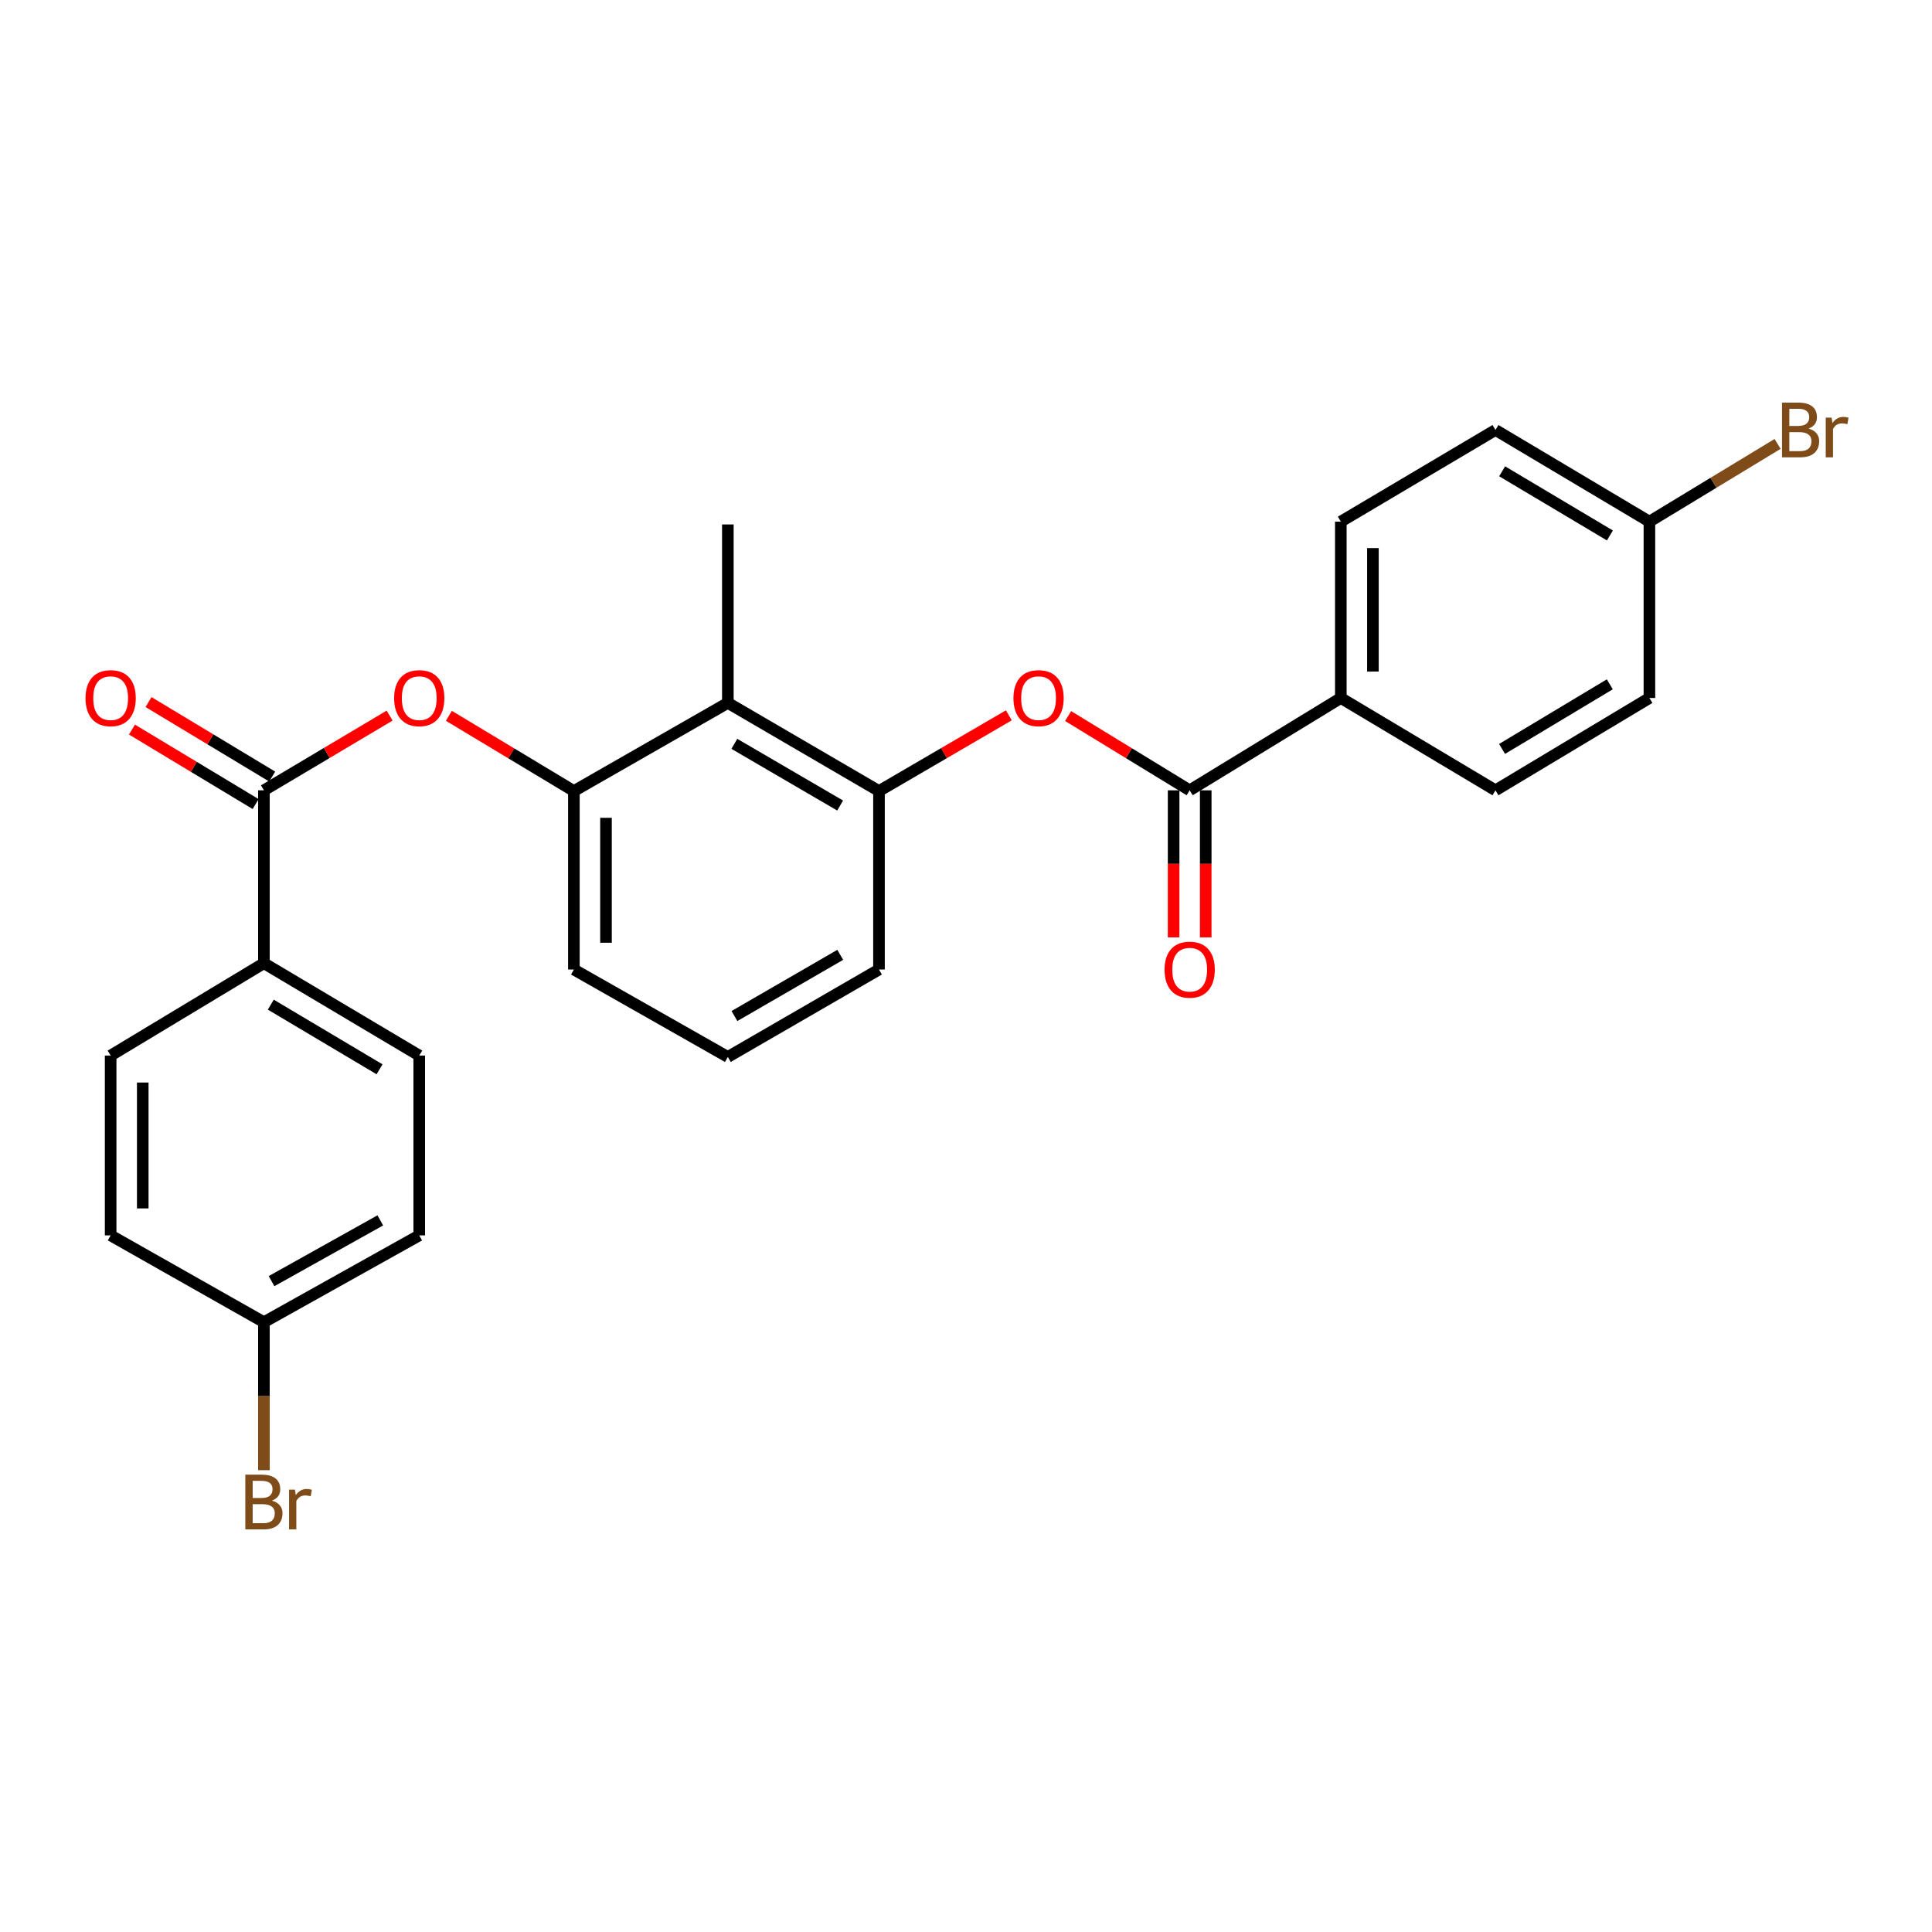 <?xml version='1.0' encoding='iso-8859-1'?>
<svg version='1.1' baseProfile='full'
              xmlns='http://www.w3.org/2000/svg'
                      xmlns:rdkit='http://www.rdkit.org/xml'
                      xmlns:xlink='http://www.w3.org/1999/xlink'
                  xml:space='preserve'
width='1000px' height='1000px' viewBox='0 0 1000 1000'>
<!-- END OF HEADER -->
<rect style='opacity:1.0;fill:#FFFFFF;stroke:none' width='1000' height='1000' x='0' y='0'> </rect>
<path class='bond-2' d='M 615.773,409.067 L 584.312,389.845' style='fill:none;fill-rule:evenodd;stroke:#000000;stroke-width:6px;stroke-linecap:butt;stroke-linejoin:miter;stroke-opacity:1' />
<path class='bond-2' d='M 584.312,389.845 L 552.851,370.623' style='fill:none;fill-rule:evenodd;stroke:#FF0000;stroke-width:6px;stroke-linecap:butt;stroke-linejoin:miter;stroke-opacity:1' />
<path class='bond-6' d='M 615.773,409.067 L 694.004,361.279' style='fill:none;fill-rule:evenodd;stroke:#000000;stroke-width:6px;stroke-linecap:butt;stroke-linejoin:miter;stroke-opacity:1' />
<path class='bond-8' d='M 607.465,409.067 L 607.465,447.124' style='fill:none;fill-rule:evenodd;stroke:#000000;stroke-width:6px;stroke-linecap:butt;stroke-linejoin:miter;stroke-opacity:1' />
<path class='bond-8' d='M 607.465,447.124 L 607.465,485.18' style='fill:none;fill-rule:evenodd;stroke:#FF0000;stroke-width:6px;stroke-linecap:butt;stroke-linejoin:miter;stroke-opacity:1' />
<path class='bond-8' d='M 624.08,409.067 L 624.08,447.124' style='fill:none;fill-rule:evenodd;stroke:#000000;stroke-width:6px;stroke-linecap:butt;stroke-linejoin:miter;stroke-opacity:1' />
<path class='bond-8' d='M 624.08,447.124 L 624.08,485.18' style='fill:none;fill-rule:evenodd;stroke:#FF0000;stroke-width:6px;stroke-linecap:butt;stroke-linejoin:miter;stroke-opacity:1' />
<path class='bond-0' d='M 136.602,409.067 L 169.133,389.732' style='fill:none;fill-rule:evenodd;stroke:#000000;stroke-width:6px;stroke-linecap:butt;stroke-linejoin:miter;stroke-opacity:1' />
<path class='bond-0' d='M 169.133,389.732 L 201.664,370.396' style='fill:none;fill-rule:evenodd;stroke:#FF0000;stroke-width:6px;stroke-linecap:butt;stroke-linejoin:miter;stroke-opacity:1' />
<path class='bond-7' d='M 136.602,409.067 L 136.602,498.551' style='fill:none;fill-rule:evenodd;stroke:#000000;stroke-width:6px;stroke-linecap:butt;stroke-linejoin:miter;stroke-opacity:1' />
<path class='bond-9' d='M 140.888,401.951 L 108.881,382.67' style='fill:none;fill-rule:evenodd;stroke:#000000;stroke-width:6px;stroke-linecap:butt;stroke-linejoin:miter;stroke-opacity:1' />
<path class='bond-9' d='M 108.881,382.67 L 76.874,363.389' style='fill:none;fill-rule:evenodd;stroke:#FF0000;stroke-width:6px;stroke-linecap:butt;stroke-linejoin:miter;stroke-opacity:1' />
<path class='bond-9' d='M 132.315,416.184 L 100.308,396.903' style='fill:none;fill-rule:evenodd;stroke:#000000;stroke-width:6px;stroke-linecap:butt;stroke-linejoin:miter;stroke-opacity:1' />
<path class='bond-9' d='M 100.308,396.903 L 68.301,377.622' style='fill:none;fill-rule:evenodd;stroke:#FF0000;stroke-width:6px;stroke-linecap:butt;stroke-linejoin:miter;stroke-opacity:1' />
<path class='bond-1' d='M 376.732,363.809 L 454.963,409.437' style='fill:none;fill-rule:evenodd;stroke:#000000;stroke-width:6px;stroke-linecap:butt;stroke-linejoin:miter;stroke-opacity:1' />
<path class='bond-1' d='M 380.095,385.006 L 434.857,416.945' style='fill:none;fill-rule:evenodd;stroke:#000000;stroke-width:6px;stroke-linecap:butt;stroke-linejoin:miter;stroke-opacity:1' />
<path class='bond-5' d='M 376.732,363.809 L 297.042,409.437' style='fill:none;fill-rule:evenodd;stroke:#000000;stroke-width:6px;stroke-linecap:butt;stroke-linejoin:miter;stroke-opacity:1' />
<path class='bond-24' d='M 376.732,363.809 L 376.732,271.455' style='fill:none;fill-rule:evenodd;stroke:#000000;stroke-width:6px;stroke-linecap:butt;stroke-linejoin:miter;stroke-opacity:1' />
<path class='bond-4' d='M 522.17,370.253 L 488.566,389.845' style='fill:none;fill-rule:evenodd;stroke:#FF0000;stroke-width:6px;stroke-linecap:butt;stroke-linejoin:miter;stroke-opacity:1' />
<path class='bond-4' d='M 488.566,389.845 L 454.963,409.437' style='fill:none;fill-rule:evenodd;stroke:#000000;stroke-width:6px;stroke-linecap:butt;stroke-linejoin:miter;stroke-opacity:1' />
<path class='bond-3' d='M 232.337,370.506 L 264.69,389.971' style='fill:none;fill-rule:evenodd;stroke:#FF0000;stroke-width:6px;stroke-linecap:butt;stroke-linejoin:miter;stroke-opacity:1' />
<path class='bond-3' d='M 264.69,389.971 L 297.042,409.437' style='fill:none;fill-rule:evenodd;stroke:#000000;stroke-width:6px;stroke-linecap:butt;stroke-linejoin:miter;stroke-opacity:1' />
<path class='bond-23' d='M 454.963,409.437 L 454.963,501.818' style='fill:none;fill-rule:evenodd;stroke:#000000;stroke-width:6px;stroke-linecap:butt;stroke-linejoin:miter;stroke-opacity:1' />
<path class='bond-27' d='M 297.042,409.437 L 297.042,501.818' style='fill:none;fill-rule:evenodd;stroke:#000000;stroke-width:6px;stroke-linecap:butt;stroke-linejoin:miter;stroke-opacity:1' />
<path class='bond-27' d='M 313.658,423.294 L 313.658,487.961' style='fill:none;fill-rule:evenodd;stroke:#000000;stroke-width:6px;stroke-linecap:butt;stroke-linejoin:miter;stroke-opacity:1' />
<path class='bond-10' d='M 694.004,361.279 L 694.004,269.996' style='fill:none;fill-rule:evenodd;stroke:#000000;stroke-width:6px;stroke-linecap:butt;stroke-linejoin:miter;stroke-opacity:1' />
<path class='bond-10' d='M 710.619,347.587 L 710.619,283.689' style='fill:none;fill-rule:evenodd;stroke:#000000;stroke-width:6px;stroke-linecap:butt;stroke-linejoin:miter;stroke-opacity:1' />
<path class='bond-13' d='M 694.004,361.279 L 774.053,409.067' style='fill:none;fill-rule:evenodd;stroke:#000000;stroke-width:6px;stroke-linecap:butt;stroke-linejoin:miter;stroke-opacity:1' />
<path class='bond-11' d='M 136.602,498.551 L 217.002,546.357' style='fill:none;fill-rule:evenodd;stroke:#000000;stroke-width:6px;stroke-linecap:butt;stroke-linejoin:miter;stroke-opacity:1' />
<path class='bond-11' d='M 140.17,520.003 L 196.45,553.468' style='fill:none;fill-rule:evenodd;stroke:#000000;stroke-width:6px;stroke-linecap:butt;stroke-linejoin:miter;stroke-opacity:1' />
<path class='bond-12' d='M 136.602,498.551 L 57.272,546.357' style='fill:none;fill-rule:evenodd;stroke:#000000;stroke-width:6px;stroke-linecap:butt;stroke-linejoin:miter;stroke-opacity:1' />
<path class='bond-17' d='M 694.004,269.996 L 774.053,222.55' style='fill:none;fill-rule:evenodd;stroke:#000000;stroke-width:6px;stroke-linecap:butt;stroke-linejoin:miter;stroke-opacity:1' />
<path class='bond-16' d='M 217.002,546.357 L 217.002,639.431' style='fill:none;fill-rule:evenodd;stroke:#000000;stroke-width:6px;stroke-linecap:butt;stroke-linejoin:miter;stroke-opacity:1' />
<path class='bond-19' d='M 57.272,546.357 L 57.272,639.431' style='fill:none;fill-rule:evenodd;stroke:#000000;stroke-width:6px;stroke-linecap:butt;stroke-linejoin:miter;stroke-opacity:1' />
<path class='bond-19' d='M 73.888,560.318 L 73.888,625.47' style='fill:none;fill-rule:evenodd;stroke:#000000;stroke-width:6px;stroke-linecap:butt;stroke-linejoin:miter;stroke-opacity:1' />
<path class='bond-18' d='M 774.053,409.067 L 853.733,361.279' style='fill:none;fill-rule:evenodd;stroke:#000000;stroke-width:6px;stroke-linecap:butt;stroke-linejoin:miter;stroke-opacity:1' />
<path class='bond-18' d='M 777.459,387.65 L 833.236,354.198' style='fill:none;fill-rule:evenodd;stroke:#000000;stroke-width:6px;stroke-linecap:butt;stroke-linejoin:miter;stroke-opacity:1' />
<path class='bond-14' d='M 136.602,684.358 L 57.272,639.431' style='fill:none;fill-rule:evenodd;stroke:#000000;stroke-width:6px;stroke-linecap:butt;stroke-linejoin:miter;stroke-opacity:1' />
<path class='bond-20' d='M 136.602,684.358 L 136.602,722.66' style='fill:none;fill-rule:evenodd;stroke:#000000;stroke-width:6px;stroke-linecap:butt;stroke-linejoin:miter;stroke-opacity:1' />
<path class='bond-20' d='M 136.602,722.66 L 136.602,760.963' style='fill:none;fill-rule:evenodd;stroke:#7F4C19;stroke-width:6px;stroke-linecap:butt;stroke-linejoin:miter;stroke-opacity:1' />
<path class='bond-28' d='M 136.602,684.358 L 217.002,639.431' style='fill:none;fill-rule:evenodd;stroke:#000000;stroke-width:6px;stroke-linecap:butt;stroke-linejoin:miter;stroke-opacity:1' />
<path class='bond-28' d='M 140.557,663.114 L 196.837,631.666' style='fill:none;fill-rule:evenodd;stroke:#000000;stroke-width:6px;stroke-linecap:butt;stroke-linejoin:miter;stroke-opacity:1' />
<path class='bond-15' d='M 853.733,269.996 L 853.733,361.279' style='fill:none;fill-rule:evenodd;stroke:#000000;stroke-width:6px;stroke-linecap:butt;stroke-linejoin:miter;stroke-opacity:1' />
<path class='bond-21' d='M 853.733,269.996 L 886.904,249.883' style='fill:none;fill-rule:evenodd;stroke:#000000;stroke-width:6px;stroke-linecap:butt;stroke-linejoin:miter;stroke-opacity:1' />
<path class='bond-21' d='M 886.904,249.883 L 920.075,229.77' style='fill:none;fill-rule:evenodd;stroke:#7F4C19;stroke-width:6px;stroke-linecap:butt;stroke-linejoin:miter;stroke-opacity:1' />
<path class='bond-26' d='M 853.733,269.996 L 774.053,222.55' style='fill:none;fill-rule:evenodd;stroke:#000000;stroke-width:6px;stroke-linecap:butt;stroke-linejoin:miter;stroke-opacity:1' />
<path class='bond-26' d='M 833.281,277.155 L 777.504,243.943' style='fill:none;fill-rule:evenodd;stroke:#000000;stroke-width:6px;stroke-linecap:butt;stroke-linejoin:miter;stroke-opacity:1' />
<path class='bond-22' d='M 297.042,501.818 L 376.732,547.068' style='fill:none;fill-rule:evenodd;stroke:#000000;stroke-width:6px;stroke-linecap:butt;stroke-linejoin:miter;stroke-opacity:1' />
<path class='bond-25' d='M 454.963,501.818 L 376.732,547.068' style='fill:none;fill-rule:evenodd;stroke:#000000;stroke-width:6px;stroke-linecap:butt;stroke-linejoin:miter;stroke-opacity:1' />
<path class='bond-25' d='M 434.909,494.223 L 380.147,525.898' style='fill:none;fill-rule:evenodd;stroke:#000000;stroke-width:6px;stroke-linecap:butt;stroke-linejoin:miter;stroke-opacity:1' />
<path  class='atom-3' d='M 524.56 361.359
Q 524.56 354.559, 527.92 350.759
Q 531.28 346.959, 537.56 346.959
Q 543.84 346.959, 547.2 350.759
Q 550.56 354.559, 550.56 361.359
Q 550.56 368.239, 547.16 372.159
Q 543.76 376.039, 537.56 376.039
Q 531.32 376.039, 527.92 372.159
Q 524.56 368.279, 524.56 361.359
M 537.56 372.839
Q 541.88 372.839, 544.2 369.959
Q 546.56 367.039, 546.56 361.359
Q 546.56 355.799, 544.2 352.999
Q 541.88 350.159, 537.56 350.159
Q 533.24 350.159, 530.88 352.959
Q 528.56 355.759, 528.56 361.359
Q 528.56 367.079, 530.88 369.959
Q 533.24 372.839, 537.56 372.839
' fill='#FF0000'/>
<path  class='atom-4' d='M 204.002 361.359
Q 204.002 354.559, 207.362 350.759
Q 210.722 346.959, 217.002 346.959
Q 223.282 346.959, 226.642 350.759
Q 230.002 354.559, 230.002 361.359
Q 230.002 368.239, 226.602 372.159
Q 223.202 376.039, 217.002 376.039
Q 210.762 376.039, 207.362 372.159
Q 204.002 368.279, 204.002 361.359
M 217.002 372.839
Q 221.322 372.839, 223.642 369.959
Q 226.002 367.039, 226.002 361.359
Q 226.002 355.799, 223.642 352.999
Q 221.322 350.159, 217.002 350.159
Q 212.682 350.159, 210.322 352.959
Q 208.002 355.759, 208.002 361.359
Q 208.002 367.079, 210.322 369.959
Q 212.682 372.839, 217.002 372.839
' fill='#FF0000'/>
<path  class='atom-9' d='M 602.773 501.898
Q 602.773 495.098, 606.133 491.298
Q 609.493 487.498, 615.773 487.498
Q 622.053 487.498, 625.413 491.298
Q 628.773 495.098, 628.773 501.898
Q 628.773 508.778, 625.373 512.698
Q 621.973 516.578, 615.773 516.578
Q 609.533 516.578, 606.133 512.698
Q 602.773 508.818, 602.773 501.898
M 615.773 513.378
Q 620.093 513.378, 622.413 510.498
Q 624.773 507.578, 624.773 501.898
Q 624.773 496.338, 622.413 493.538
Q 620.093 490.698, 615.773 490.698
Q 611.453 490.698, 609.093 493.498
Q 606.773 496.298, 606.773 501.898
Q 606.773 507.618, 609.093 510.498
Q 611.453 513.378, 615.773 513.378
' fill='#FF0000'/>
<path  class='atom-10' d='M 44.272 361.359
Q 44.272 354.559, 47.632 350.759
Q 50.992 346.959, 57.272 346.959
Q 63.552 346.959, 66.912 350.759
Q 70.272 354.559, 70.272 361.359
Q 70.272 368.239, 66.872 372.159
Q 63.472 376.039, 57.272 376.039
Q 51.032 376.039, 47.632 372.159
Q 44.272 368.279, 44.272 361.359
M 57.272 372.839
Q 61.592 372.839, 63.912 369.959
Q 66.272 367.039, 66.272 361.359
Q 66.272 355.799, 63.912 352.999
Q 61.592 350.159, 57.272 350.159
Q 52.952 350.159, 50.592 352.959
Q 48.272 355.759, 48.272 361.359
Q 48.272 367.079, 50.592 369.959
Q 52.952 372.839, 57.272 372.839
' fill='#FF0000'/>
<path  class='atom-21' d='M 140.742 776.73
Q 143.462 777.49, 144.822 779.17
Q 146.222 780.81, 146.222 783.25
Q 146.222 787.17, 143.702 789.41
Q 141.222 791.61, 136.502 791.61
L 126.982 791.61
L 126.982 763.29
L 135.342 763.29
Q 140.182 763.29, 142.622 765.25
Q 145.062 767.21, 145.062 770.81
Q 145.062 775.09, 140.742 776.73
M 130.782 766.49
L 130.782 775.37
L 135.342 775.37
Q 138.142 775.37, 139.582 774.25
Q 141.062 773.09, 141.062 770.81
Q 141.062 766.49, 135.342 766.49
L 130.782 766.49
M 136.502 788.41
Q 139.262 788.41, 140.742 787.09
Q 142.222 785.77, 142.222 783.25
Q 142.222 780.93, 140.582 779.77
Q 138.982 778.57, 135.902 778.57
L 130.782 778.57
L 130.782 788.41
L 136.502 788.41
' fill='#7F4C19'/>
<path  class='atom-21' d='M 152.662 771.05
L 153.102 773.89
Q 155.262 770.69, 158.782 770.69
Q 159.902 770.69, 161.422 771.09
L 160.822 774.45
Q 159.102 774.05, 158.142 774.05
Q 156.462 774.05, 155.342 774.73
Q 154.262 775.37, 153.382 776.93
L 153.382 791.61
L 149.622 791.61
L 149.622 771.05
L 152.662 771.05
' fill='#7F4C19'/>
<path  class='atom-22' d='M 936.123 221.83
Q 938.843 222.59, 940.203 224.27
Q 941.603 225.91, 941.603 228.35
Q 941.603 232.27, 939.083 234.51
Q 936.603 236.71, 931.883 236.71
L 922.363 236.71
L 922.363 208.39
L 930.723 208.39
Q 935.563 208.39, 938.003 210.35
Q 940.443 212.31, 940.443 215.91
Q 940.443 220.19, 936.123 221.83
M 926.163 211.59
L 926.163 220.47
L 930.723 220.47
Q 933.523 220.47, 934.963 219.35
Q 936.443 218.19, 936.443 215.91
Q 936.443 211.59, 930.723 211.59
L 926.163 211.59
M 931.883 233.51
Q 934.643 233.51, 936.123 232.19
Q 937.603 230.87, 937.603 228.35
Q 937.603 226.03, 935.963 224.87
Q 934.363 223.67, 931.283 223.67
L 926.163 223.67
L 926.163 233.51
L 931.883 233.51
' fill='#7F4C19'/>
<path  class='atom-22' d='M 948.043 216.15
L 948.483 218.99
Q 950.643 215.79, 954.163 215.79
Q 955.283 215.79, 956.803 216.19
L 956.203 219.55
Q 954.483 219.15, 953.523 219.15
Q 951.843 219.15, 950.723 219.83
Q 949.643 220.47, 948.763 222.03
L 948.763 236.71
L 945.003 236.71
L 945.003 216.15
L 948.043 216.15
' fill='#7F4C19'/>
</svg>
